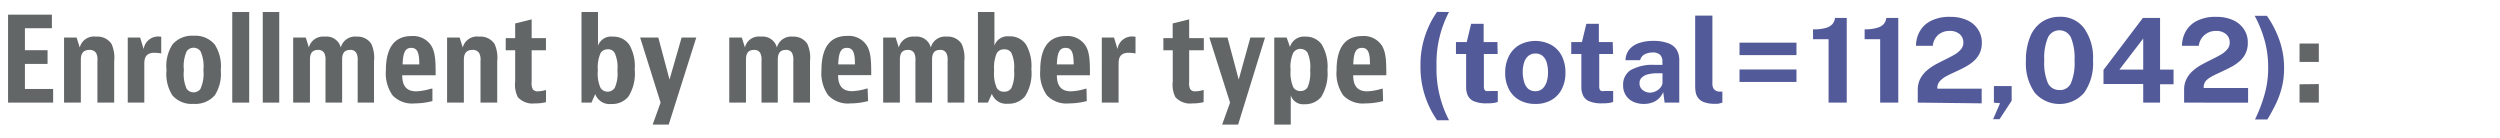 <svg xmlns="http://www.w3.org/2000/svg" viewBox="0 0 341.1 18.78"><path d="M7.08,2V3.85H3.4v3H6.49V8.72H3.4v3.42H7.25V14H1.1V2Z" fill="#626667"/><path d="M10.45,5.12l.43,1.36A2,2,0,0,1,13.1,5a2.29,2.29,0,0,1,2.12,1,4.63,4.63,0,0,1,.36,2.37V14H13.29V8.33a2,2,0,0,0-.16-1.07,1,1,0,0,0-.94-.45c-1.07,0-1.16.84-1.16,1.36V14H8.74V5.12Z" fill="#626667"/><path d="M22,7.29a6,6,0,0,0-.93-.09c-1.38,0-1.38,1-1.38,1.61V14H17.43V5.12h1.69L19.6,6.7A2,2,0,0,1,21.87,5H22Z" fill="#626667"/><path d="M29.31,13a3.54,3.54,0,0,1-2.92,1.17,3.45,3.45,0,0,1-2.86-1.15,5.4,5.4,0,0,1-.81-3.46,5.42,5.42,0,0,1,.81-3.49,3.52,3.52,0,0,1,2.92-1.19A3.43,3.43,0,0,1,29.3,6.08a5.42,5.42,0,0,1,.82,3.49A5.41,5.41,0,0,1,29.31,13Zm-1.95-.91a4.93,4.93,0,0,0,.39-2.56A4.88,4.88,0,0,0,27.36,7a1.16,1.16,0,0,0-1.89,0,5,5,0,0,0-.38,2.57,4.89,4.89,0,0,0,.38,2.55,1.17,1.17,0,0,0,1.89,0Z" fill="#626667"/><path d="M34,1.64V14H31.69V1.64Z" fill="#626667"/><path d="M38.1,1.64V14H35.85V1.64Z" fill="#626667"/><path d="M41.72,5.12l.42,1.36A2,2,0,0,1,44.31,5,2,2,0,0,1,46.5,6.49,2,2,0,0,1,48.67,5a2.21,2.21,0,0,1,2,1,4.59,4.59,0,0,1,.36,2.35V14H48.8V8.3a2,2,0,0,0-.17-1.05.88.88,0,0,0-.87-.44c-1,0-1.08.8-1.08,1.36V14H44.41V8.3a2.16,2.16,0,0,0-.16-1.05.91.91,0,0,0-.87-.44c-1,0-1.09.8-1.09,1.36V14H40V5.12Z" fill="#626667"/><path d="M59,13.79a9.9,9.9,0,0,1-2.43.32,3.69,3.69,0,0,1-3-1.09,5.19,5.19,0,0,1-.92-3.41c0-2.68.87-4.69,3.5-4.69a2.94,2.94,0,0,1,2.66,1.27c.61.94.63,2.26.63,4.08H54.88c0,1.43.57,2.19,1.92,2.19a7.81,7.81,0,0,0,2-.36H59Zm-1.79-5c0-1.57-.25-2.26-1.1-2.26s-1.13.7-1.18,2.26Z" fill="#626667"/><path d="M62.71,5.12l.43,1.36A2,2,0,0,1,65.36,5a2.28,2.28,0,0,1,2.12,1,4.63,4.63,0,0,1,.36,2.37V14H65.56V8.33a2,2,0,0,0-.17-1.07,1,1,0,0,0-.94-.45c-1.06,0-1.16.84-1.16,1.36V14H61V5.12Z" fill="#626667"/><path d="M74.49,13.94a6,6,0,0,1-1.51.17,2.7,2.7,0,0,1-2.33-.86,3.75,3.75,0,0,1-.36-2.1V6.86H69V5.2h1.29v-2l2.25-.56V5.2h1.95V6.86H72.54v4.31a1.78,1.78,0,0,0,.15,1,.75.75,0,0,0,.7.29,3.85,3.85,0,0,0,1-.16h.11Z" fill="#626667"/><path d="M81.59,1.64v4.6A1.89,1.89,0,0,1,83.6,5a2.62,2.62,0,0,1,2.28,1.13,5.88,5.88,0,0,1,.72,3.35,5.85,5.85,0,0,1-.87,3.71,2.86,2.86,0,0,1-2.33,1,2.09,2.09,0,0,1-2.19-1.35L80.7,14H79.34V1.64Zm.35,5.61a4.82,4.82,0,0,0-.37,2.35,4.74,4.74,0,0,0,.37,2.4,1.17,1.17,0,0,0,1.93,0,4.72,4.72,0,0,0,.37-2.39,4.7,4.7,0,0,0-.37-2.38,1,1,0,0,0-1-.5A1.09,1.09,0,0,0,81.94,7.25Z" fill="#626667"/><path d="M91.24,17H89.05l1.08-3L87.34,5.12h2.48l1.53,5.74L93,5.12h2Z" fill="#626667"/><path d="M101.21,5.12l.43,1.36A1.94,1.94,0,0,1,103.8,5,2,2,0,0,1,106,6.49,2,2,0,0,1,108.16,5a2.2,2.2,0,0,1,2,1,4.59,4.59,0,0,1,.36,2.35V14h-2.28V8.3a2.16,2.16,0,0,0-.16-1.05.9.9,0,0,0-.87-.44c-1,0-1.09.8-1.09,1.36V14H103.9V8.3a2.16,2.16,0,0,0-.16-1.05.91.91,0,0,0-.87-.44c-1,0-1.09.8-1.09,1.36V14H99.5V5.12Z" fill="#626667"/><path d="M118.44,13.79a9.8,9.8,0,0,1-2.43.32A3.69,3.69,0,0,1,113,13a5.19,5.19,0,0,1-.92-3.41c0-2.68.87-4.69,3.5-4.69a2.93,2.93,0,0,1,2.66,1.27c.61.94.63,2.26.63,4.08h-4.52c0,1.43.57,2.19,1.92,2.19a7.81,7.81,0,0,0,2-.36h.11Zm-1.79-5c0-1.57-.24-2.26-1.1-2.26s-1.13.7-1.18,2.26Z" fill="#626667"/><path d="M122.2,5.12l.43,1.36A2,2,0,0,1,124.8,5,2,2,0,0,1,127,6.49,2,2,0,0,1,129.16,5a2.21,2.21,0,0,1,2.05,1,4.59,4.59,0,0,1,.36,2.35V14h-2.28V8.3a2,2,0,0,0-.17-1.05.88.88,0,0,0-.87-.44c-1,0-1.08.8-1.08,1.36V14H124.9V8.3a2.16,2.16,0,0,0-.16-1.05.93.93,0,0,0-.88-.44c-1,0-1.08.8-1.08,1.36V14H120.5V5.12Z" fill="#626667"/><path d="M135.68,1.64v4.6a1.88,1.88,0,0,1,2-1.28A2.64,2.64,0,0,1,140,6.09a5.88,5.88,0,0,1,.72,3.35,5.85,5.85,0,0,1-.87,3.71,2.87,2.87,0,0,1-2.33,1,2.09,2.09,0,0,1-2.19-1.35L134.79,14h-1.36V1.64ZM136,7.25a5,5,0,0,0-.36,2.35A4.89,4.89,0,0,0,136,12a1.09,1.09,0,0,0,1,.51,1.08,1.08,0,0,0,1-.51,4.75,4.75,0,0,0,.36-2.39A4.73,4.73,0,0,0,138,7.23a1.06,1.06,0,0,0-1-.5A1.11,1.11,0,0,0,136,7.25Z" fill="#626667"/><path d="M148.28,13.79a9.9,9.9,0,0,1-2.43.32,3.69,3.69,0,0,1-3-1.09,5.13,5.13,0,0,1-.92-3.41c0-2.68.87-4.69,3.5-4.69a2.94,2.94,0,0,1,2.66,1.27c.61.94.62,2.26.62,4.08H144.2c0,1.43.58,2.19,1.93,2.19a7.92,7.92,0,0,0,2-.36h.11Zm-1.79-5c0-1.57-.25-2.26-1.1-2.26s-1.14.7-1.19,2.26Z" fill="#626667"/><path d="M154.93,7.29A6,6,0,0,0,154,7.2c-1.38,0-1.38,1-1.38,1.61V14h-2.29V5.12H152l.47,1.58A2,2,0,0,1,154.77,5h.16Z" fill="#626667"/><path d="M164.22,13.94a6.12,6.12,0,0,1-1.52.17,2.7,2.7,0,0,1-2.33-.86,3.75,3.75,0,0,1-.36-2.1V6.86h-1.28V5.2H160v-2l2.25-.56V5.2h2V6.86h-2v4.31a1.78,1.78,0,0,0,.15,1,.77.77,0,0,0,.71.29,3.83,3.83,0,0,0,1-.16h.12Z" fill="#626667"/><path d="M168.93,17h-2.18l1.08-3L165,5.12h2.48l1.53,5.74,1.59-5.74h2Z" fill="#626667"/><path d="M173.86,17V5.12h1.69L176,6.41A2,2,0,0,1,178.13,5a2.64,2.64,0,0,1,2.16,1,5.89,5.89,0,0,1,.83,3.55,6.12,6.12,0,0,1-.85,3.67,2.83,2.83,0,0,1-2.28,1A1.77,1.77,0,0,1,176.11,13v4Zm4.54-5.07a5,5,0,0,0,.36-2.35,4.84,4.84,0,0,0-.36-2.39,1.16,1.16,0,0,0-1.94,0,4.6,4.6,0,0,0-.37,2.37,4.85,4.85,0,0,0,.37,2.35,1.08,1.08,0,0,0,1,.51A1.1,1.1,0,0,0,178.4,11.92Z" fill="#626667"/><path d="M188.71,13.79a9.8,9.8,0,0,1-2.43.32,3.69,3.69,0,0,1-3-1.09,5.19,5.19,0,0,1-.92-3.41c0-2.68.87-4.69,3.5-4.69a2.93,2.93,0,0,1,2.66,1.27c.61.94.63,2.26.63,4.08h-4.52c0,1.43.57,2.19,1.92,2.19a7.81,7.81,0,0,0,2-.36h.11Zm-1.79-5c0-1.57-.24-2.26-1.1-2.26s-1.13.7-1.18,2.26Z" fill="#626667"/><path d="M197.7,1.64A15,15,0,0,0,196,9a15.09,15.09,0,0,0,1.71,7.41h-1.63A12.64,12.64,0,0,1,193.81,9a12.56,12.56,0,0,1,2.26-7.38Z" fill="#535a9a"/><path d="M204.34,7.37h-1.88v4.41a1,1,0,0,0,.08.45.35.35,0,0,0,.25.19,1.69,1.69,0,0,0,.43,0h1.14V13.9a2.2,2.2,0,0,1-.51.14,6.2,6.2,0,0,1-1,.06,4.24,4.24,0,0,1-1.73-.28,1.6,1.6,0,0,1-.85-.78,2.72,2.72,0,0,1-.23-1.17V7.37h-1.39V5.74h1.47l.6-2.49h1.71V5.74h1.88Z" fill="#535a9a"/><path d="M209.48,14.18a4.41,4.41,0,0,1-2.17-.52,3.52,3.52,0,0,1-1.43-1.48,4.67,4.67,0,0,1-.51-2.25,4.85,4.85,0,0,1,.51-2.28,3.62,3.62,0,0,1,1.43-1.52,4.61,4.61,0,0,1,4.35,0,3.57,3.57,0,0,1,1.43,1.5,5,5,0,0,1,.5,2.31,4.85,4.85,0,0,1-.49,2.2,3.64,3.64,0,0,1-1.41,1.5A4.29,4.29,0,0,1,209.48,14.18Zm0-1.74a1.44,1.44,0,0,0,1-.36,2.19,2.19,0,0,0,.56-.95,4.36,4.36,0,0,0,.17-1.28,4.53,4.53,0,0,0-.16-1.24,1.9,1.9,0,0,0-.54-.95,1.49,1.49,0,0,0-1-.36,1.56,1.56,0,0,0-1,.34,2,2,0,0,0-.57.92,4.37,4.37,0,0,0-.18,1.29,4.64,4.64,0,0,0,.17,1.24,2.06,2.06,0,0,0,.55,1A1.46,1.46,0,0,0,209.49,12.44Z" fill="#535a9a"/><path d="M220.09,7.37H218.2l0,4.41a.91.91,0,0,0,.08.45.36.36,0,0,0,.24.19,1.83,1.83,0,0,0,.44,0h1.14V13.9a2.17,2.17,0,0,1-.52.14,6,6,0,0,1-1,.06,4.24,4.24,0,0,1-1.73-.28,1.6,1.6,0,0,1-.85-.78,2.72,2.72,0,0,1-.24-1.17V7.37h-1.38V5.74h1.46l.6-2.49h1.71V5.74h1.89Z" fill="#535a9a"/><path d="M224.3,14.18a3.43,3.43,0,0,1-1.46-.3,2.36,2.36,0,0,1-1-.86,2.42,2.42,0,0,1-.38-1.37,2.35,2.35,0,0,1,1-2.07,6.1,6.1,0,0,1,3.3-.73l1.06,0V8.34a1.16,1.16,0,0,0-.34-.88,1.48,1.48,0,0,0-1.06-.3,2.49,2.49,0,0,0-1,.24,1.22,1.22,0,0,0-.64.81h-2a2.46,2.46,0,0,1,.54-1.48,2.9,2.9,0,0,1,1.32-.86,5.77,5.77,0,0,1,1.89-.29,5.7,5.7,0,0,1,2.09.32,2.27,2.27,0,0,1,1.15.9,2.74,2.74,0,0,1,.35,1.4V14h-2l-.19-1.43a2.65,2.65,0,0,1-1.09,1.24A3.27,3.27,0,0,1,224.3,14.18Zm.8-1.54a1.77,1.77,0,0,0,.64-.12,1.74,1.74,0,0,0,.55-.31,1.79,1.79,0,0,0,.39-.44,1,1,0,0,0,.15-.51V10l-.86,0a4.4,4.4,0,0,0-1.12.14,1.82,1.82,0,0,0-.83.43,1,1,0,0,0-.32.8,1.1,1.1,0,0,0,.41.9A1.57,1.57,0,0,0,225.1,12.64Z" fill="#535a9a"/><path d="M234,14.16a4,4,0,0,1-1.49-.22,1.69,1.69,0,0,1-.81-.57,1.8,1.8,0,0,1-.34-.79,5.22,5.22,0,0,1-.07-.88V2.13h2.35v9.28a1.22,1.22,0,0,0,.2.74,1,1,0,0,0,.76.35l.4,0V14l-.5.14A2.2,2.2,0,0,1,234,14.16Z" fill="#535a9a"/><path d="M245.11,5.82v1.7h-7.77V5.82Zm0,3.66v1.7h-7.77V9.48Z" fill="#535a9a"/><path d="M249.49,14V5.35h-2.12V4A5.75,5.75,0,0,0,249,3.84,1.9,1.9,0,0,0,250,3.3a1.53,1.53,0,0,0,.37-.85h1.6V14Z" fill="#535a9a"/><path d="M256.53,14V5.35h-2.12V4a5.72,5.72,0,0,0,1.64-.19A1.9,1.9,0,0,0,257,3.3a1.53,1.53,0,0,0,.37-.85H259V14Z" fill="#535a9a"/><path d="M261.66,14V12.27a3.19,3.19,0,0,1,.34-1.52,3.7,3.7,0,0,1,.89-1.12,6.87,6.87,0,0,1,1.21-.84c.44-.24.89-.46,1.33-.68s.85-.43,1.22-.64a3.32,3.32,0,0,0,.89-.73,1.38,1.38,0,0,0,.34-.94,1.48,1.48,0,0,0-.5-1.14A2,2,0,0,0,266,4.22a2.33,2.33,0,0,0-1.52.51,2.3,2.3,0,0,0-.77,1.52h-2.29a4,4,0,0,1,.53-2,3.55,3.55,0,0,1,1.54-1.42,5.49,5.49,0,0,1,2.58-.53,5.38,5.38,0,0,1,2.29.44A3.42,3.42,0,0,1,269.87,4a3.23,3.23,0,0,1,.53,1.83,3.21,3.21,0,0,1-.33,1.51,3.51,3.51,0,0,1-.87,1.08,6.43,6.43,0,0,1-1.19.78c-.43.23-.86.43-1.29.63s-.83.38-1.19.58a3.25,3.25,0,0,0-.87.68,1.32,1.32,0,0,0-.33.9v.11h6.05v2Z" fill="#535a9a"/><path d="M271.94,16.26l.95-2.18-.84-.07V11.74h2.42v2l-1.65,2.52Z" fill="#535a9a"/><path d="M281,2.29a4,4,0,0,1,3.34,1.54,6.94,6.94,0,0,1,1.23,4.43,6.94,6.94,0,0,1-1.21,4.4,4.47,4.47,0,0,1-6.73,0,6.91,6.91,0,0,1-1.21-4.4A8.27,8.27,0,0,1,277,5a4.42,4.42,0,0,1,1.58-2A4.29,4.29,0,0,1,281,2.29Zm0,10a1.63,1.63,0,0,0,1.55-.92,7,7,0,0,0,.5-3.1,7.39,7.39,0,0,0-.5-3.17,1.74,1.74,0,0,0-3.12,0,7.19,7.19,0,0,0-.51,3.16,7,7,0,0,0,.5,3.09A1.69,1.69,0,0,0,281,12.28Z" fill="#535a9a"/><path d="M292.37,2.45h2.35V9.5h1.84v2h-1.84V14h-2.3V11.46H287V9.54Zm-3.2,7.05h3.25V5.26Z" fill="#535a9a"/><path d="M298,14V12.27a3.19,3.19,0,0,1,.34-1.52,3.7,3.7,0,0,1,.89-1.12,6.59,6.59,0,0,1,1.22-.84c.44-.24.88-.46,1.32-.68s.85-.43,1.22-.64a3.32,3.32,0,0,0,.89-.73,1.38,1.38,0,0,0,.34-.94,1.45,1.45,0,0,0-.5-1.14,2,2,0,0,0-1.36-.44,2.35,2.35,0,0,0-1.52.51A2.3,2.3,0,0,0,300,6.25h-2.29a4.12,4.12,0,0,1,.53-2,3.61,3.61,0,0,1,1.54-1.42,5.54,5.54,0,0,1,2.58-.53,5.43,5.43,0,0,1,2.3.44A3.48,3.48,0,0,1,306.17,4a3.22,3.22,0,0,1,.52,1.83,3.21,3.21,0,0,1-.33,1.51,3.24,3.24,0,0,1-.87,1.08,6.11,6.11,0,0,1-1.19.78c-.43.23-.86.43-1.29.63s-.83.38-1.19.58A3.25,3.25,0,0,0,301,11a1.32,1.32,0,0,0-.33.9v.11h6.06v2Z" fill="#535a9a"/><path d="M309.3,2.16A13.76,13.76,0,0,1,311,5.47a11.29,11.29,0,0,1,.64,3.81,10.74,10.74,0,0,1-.28,2.54,12,12,0,0,1-.8,2.27c-.35.73-.75,1.47-1.2,2.21h-1.69A20,20,0,0,0,309,12.8a13.08,13.08,0,0,0,.47-3.5A13.89,13.89,0,0,0,309,5.56a16.33,16.33,0,0,0-1.37-3.4Z" fill="#535a9a"/><path d="M316.38,5.94V8.45h-2.63V5.94Zm0,5.53V14h-2.63v-2.5Z" fill="#626667"/></svg>